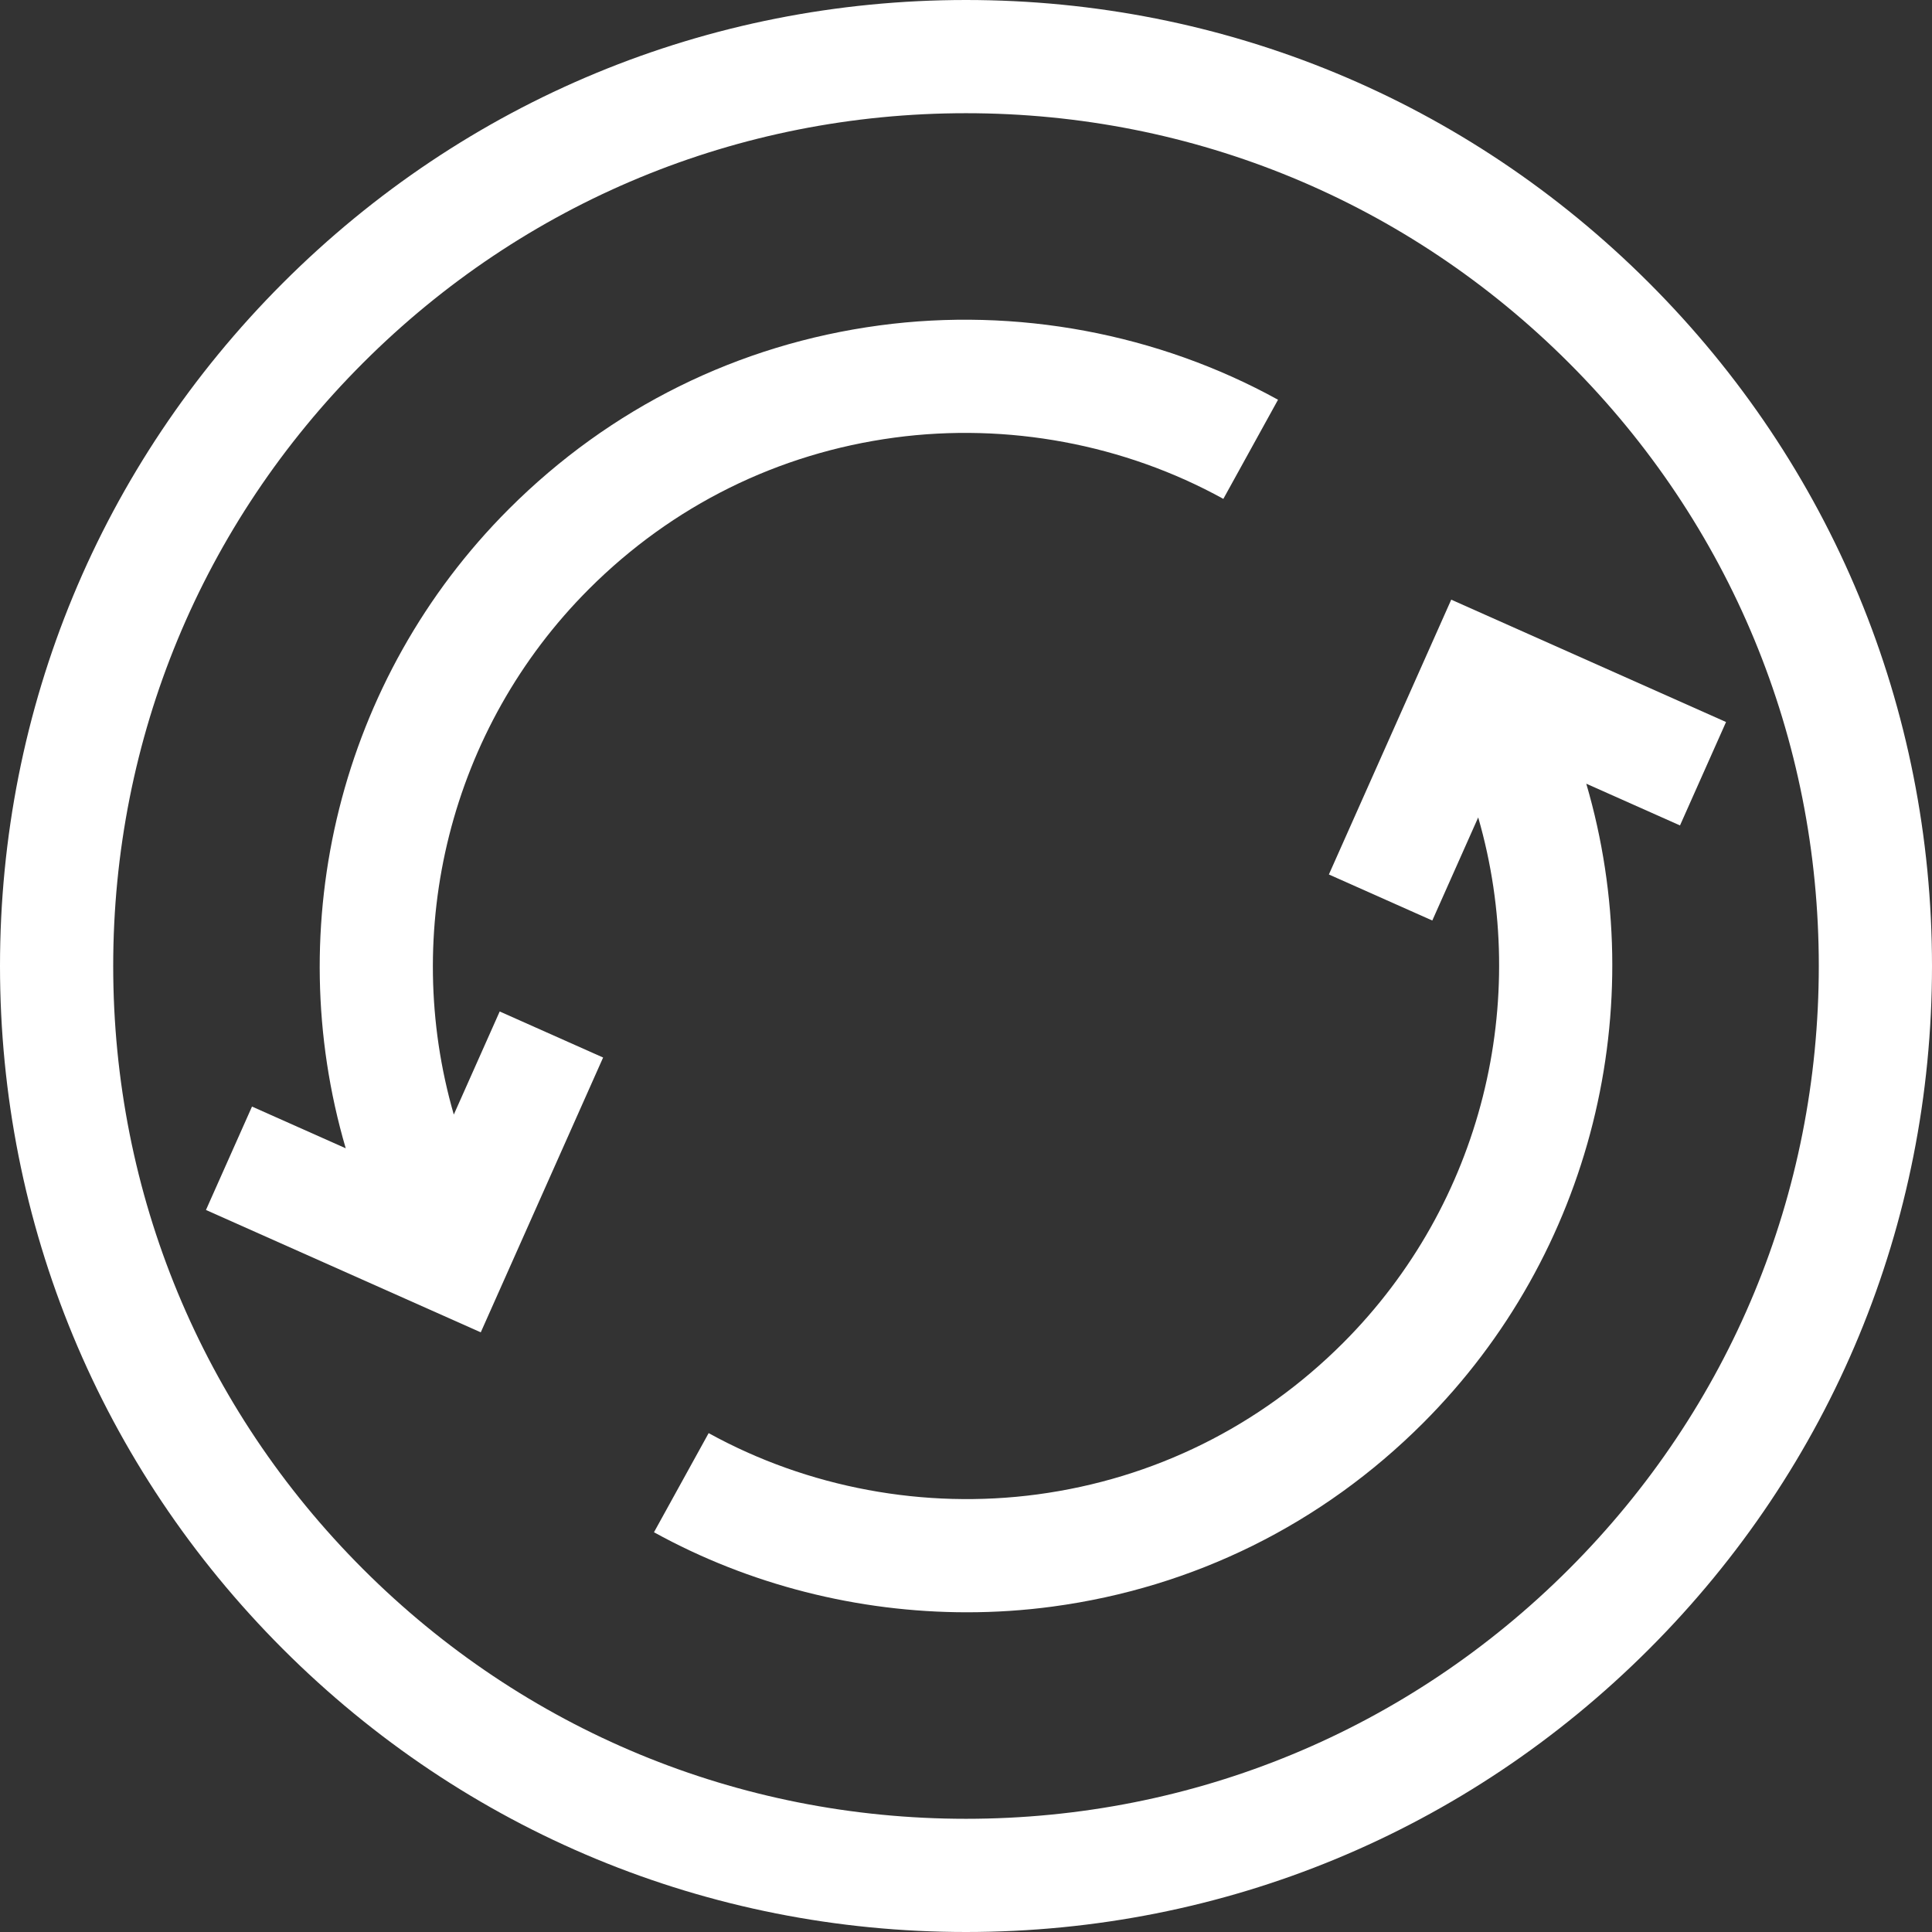 <?xml version="1.0" encoding="UTF-8" standalone="no"?>
<!DOCTYPE svg PUBLIC "-//W3C//DTD SVG 1.1//EN" "http://www.w3.org/Graphics/SVG/1.1/DTD/svg11.dtd">
<svg width="100%" height="100%" viewBox="0 0 512 512" version="1.1" xmlns="http://www.w3.org/2000/svg" xmlns:xlink="http://www.w3.org/1999/xlink" xml:space="preserve" xmlns:serif="http://www.serif.com/" style="fill-rule:evenodd;clip-rule:evenodd;stroke-linejoin:round;stroke-miterlimit:2;">
    <rect x="0" y="0" width="512" height="512" fill="#333333" stroke="none"/>
    <g>
        <g>
            <path d="M437.02,74.98C388.667,26.629 324.38,0 256,0C187.62,0 123.333,26.629 74.98,74.98C26.629,123.333 0,187.62 0,256C0,324.38 26.629,388.667 74.98,437.02C123.333,485.371 187.62,512 256,512C324.38,512 388.667,485.371 437.02,437.02C485.371,388.667 512,324.38 512,256C512,187.62 485.371,123.333 437.02,74.98ZM415.806,415.806C373.12,458.492 316.367,482 256,482C195.633,482 138.88,458.492 96.194,415.806C53.508,373.12 30,316.367 30,256C30,195.633 53.508,138.88 96.194,96.194C138.88,53.508 195.633,30 256,30C316.367,30 373.12,53.508 415.806,96.194C458.492,138.88 482,195.633 482,256C482,316.367 458.492,373.12 415.806,415.806Z" style="fill:white;fill-rule:nonzero;"/>
        </g>
    </g>
    <g>
        <g>
            <path d="M233.081,86.235C195.623,91.266 161.664,108.086 134.874,134.875C89.909,179.842 74.311,245.261 91.621,304.31L66.783,293.251L54.581,320.657L127.408,353.083L159.832,280.254L132.426,268.053L120.262,295.373C106.208,246.795 119.114,193.062 156.088,156.088C178.187,133.989 206.192,120.116 237.075,115.968C266.992,111.953 297.932,117.717 324.2,132.207L338.69,105.937C306.831,88.364 269.326,81.369 233.081,86.235Z" style="fill:white;fill-rule:nonzero;"/>
        </g>
    </g>
    <g>
        <g>
            <path d="M457.419,191.343L384.592,158.917L352.168,231.746L379.574,243.947L391.738,216.626C405.792,265.204 392.886,318.937 355.912,355.911C333.813,378.01 305.808,391.883 274.925,396.031C245.007,400.048 214.068,394.282 187.8,379.792L173.31,406.062C198.56,419.99 227.354,427.274 256.259,427.274C263.825,427.274 271.4,426.774 278.919,425.764C316.377,420.733 350.336,403.913 377.126,377.124C422.093,332.157 437.69,266.738 420.38,207.689L445.218,218.748L457.419,191.343Z" style="fill:white;fill-rule:nonzero;"/>
        </g>
    </g>
</svg>
